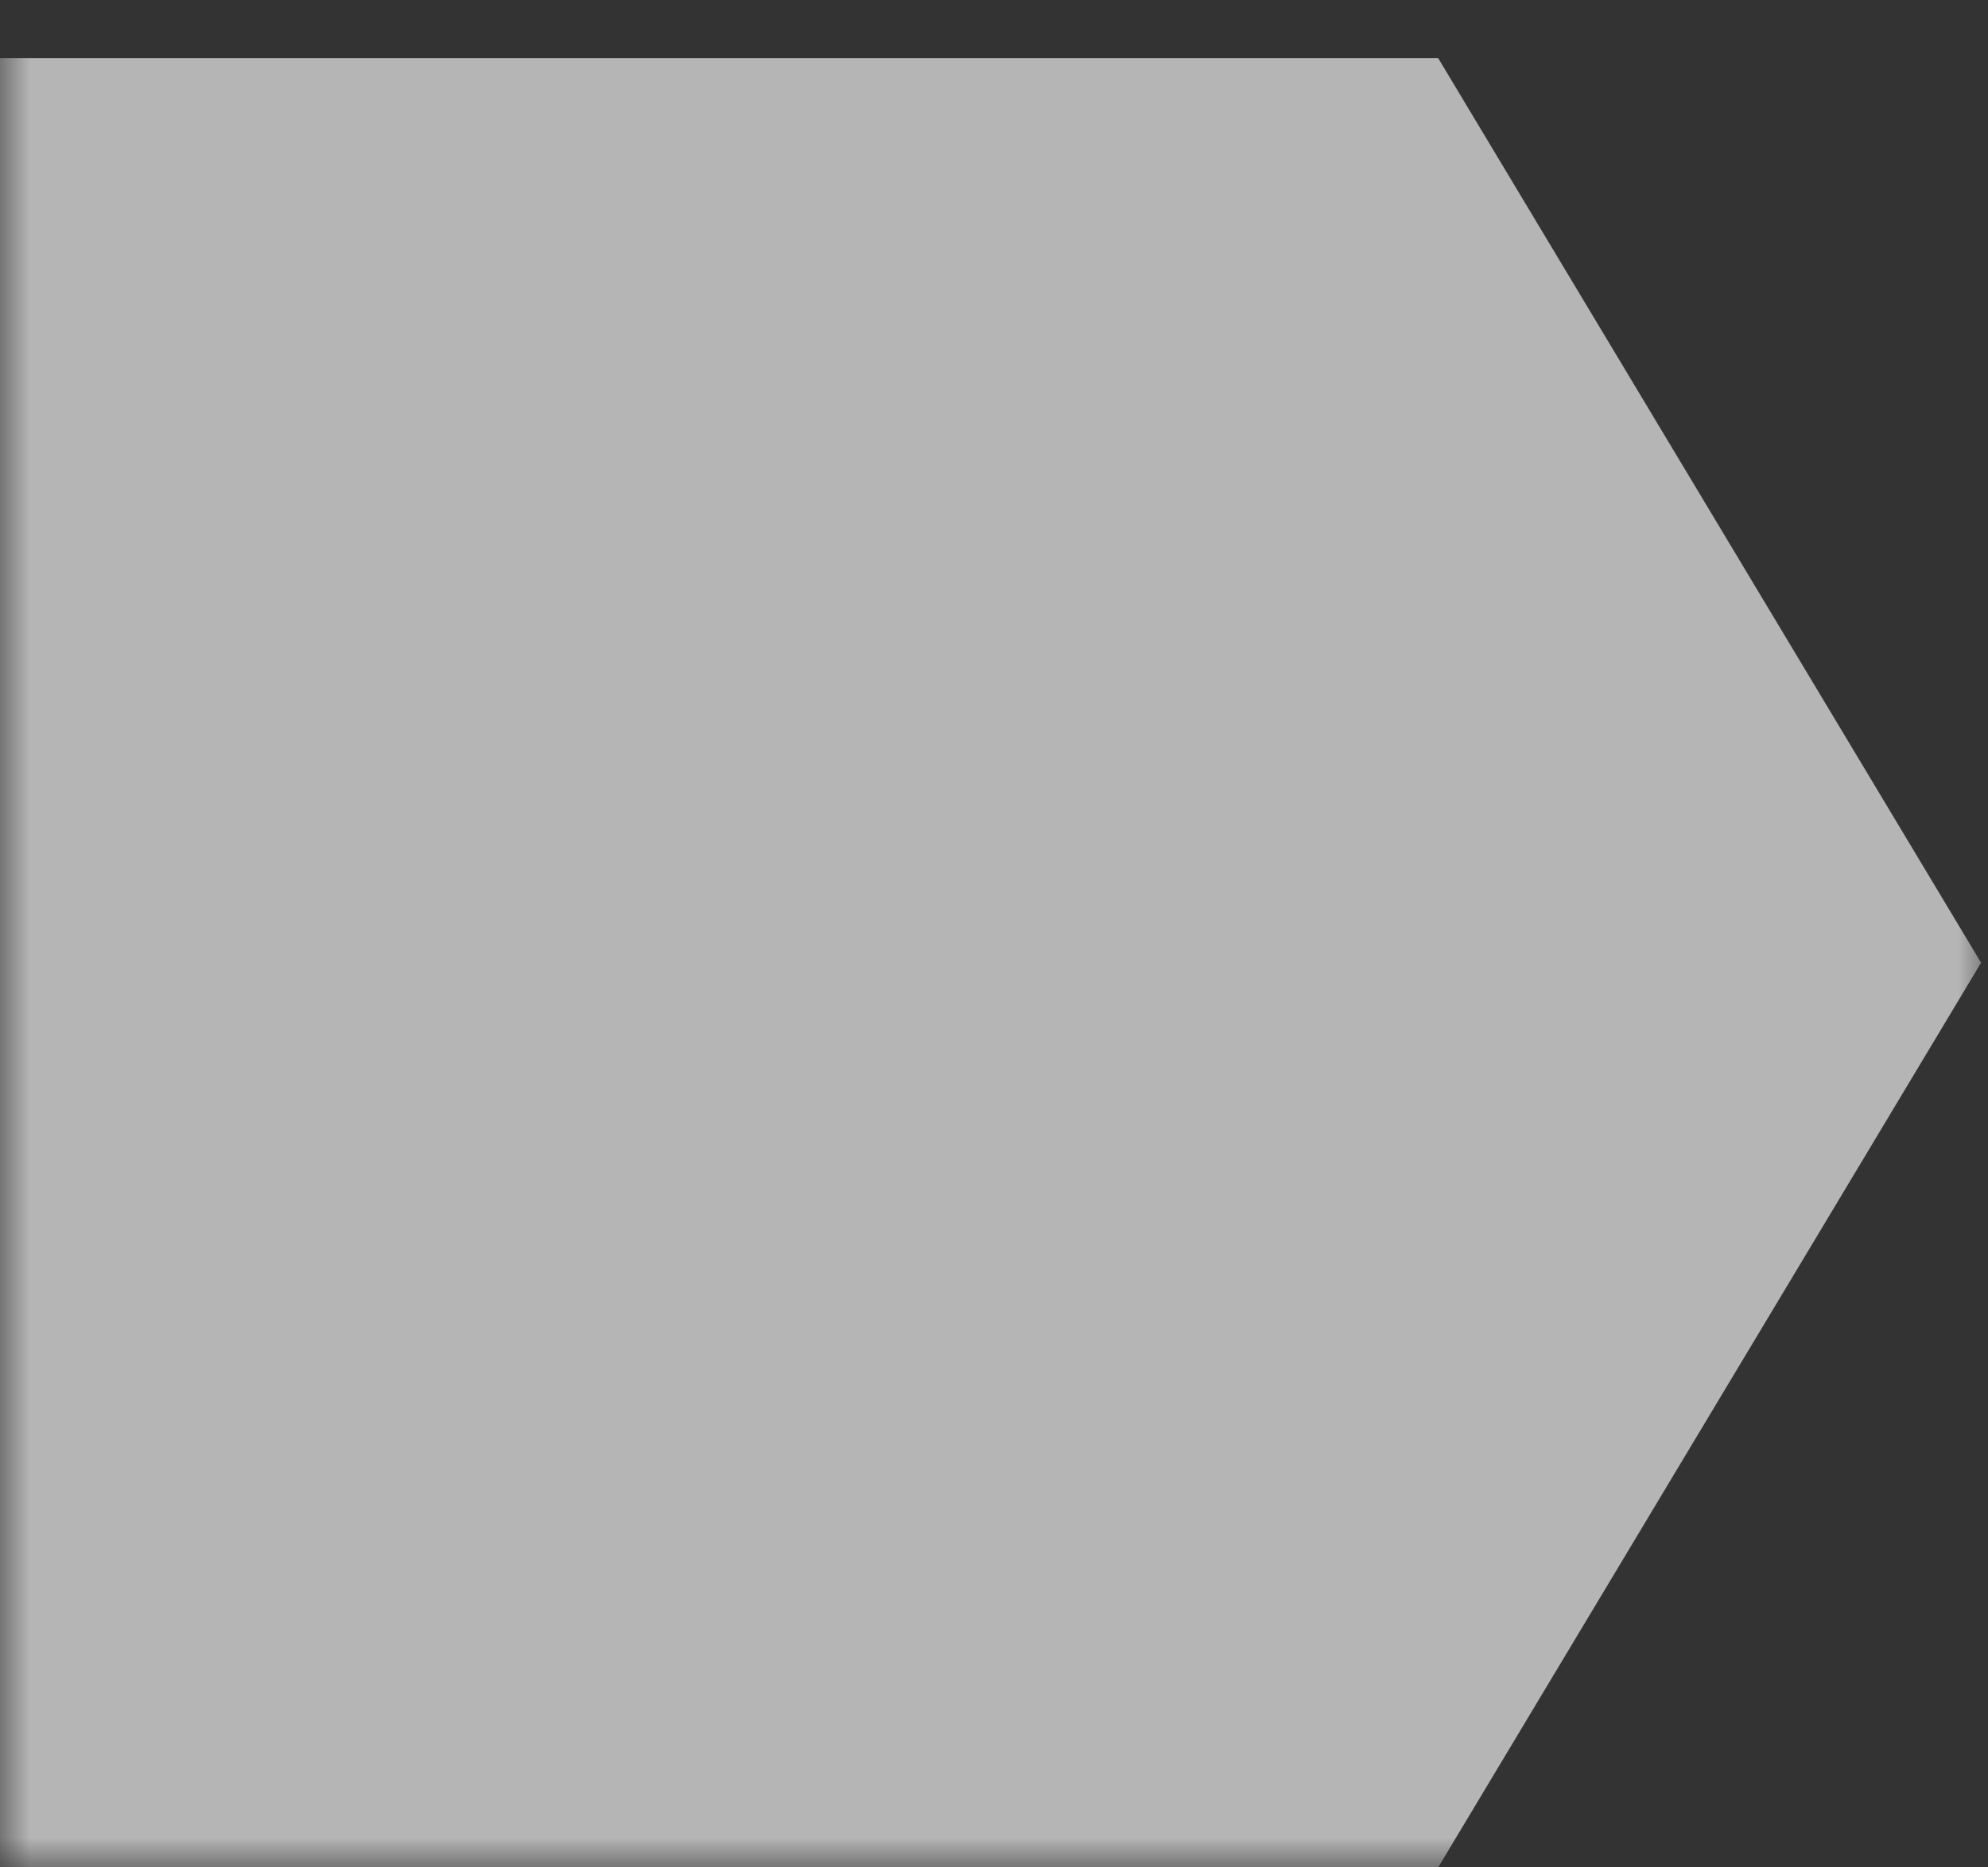 <?xml version="1.0" encoding="UTF-8"?>
<svg width="33px" height="31px" viewBox="0 0 33 31" version="1.1" xmlns="http://www.w3.org/2000/svg" xmlns:xlink="http://www.w3.org/1999/xlink">
    <rect x="0" y="0" width="33" height="31" fill="#333333" stroke="none"/>
    <!-- Generator: Sketch 50.2 (55047) - http://www.bohemiancoding.com/sketch -->
    <title>Group 6</title>
    <desc>Created with Sketch.</desc>
    <mask id="myMask">
        <rect x="0" y="0" width="33" height="31" fill="white" />
        <path stroke="black" stroke-linecap="square" stroke-width="2" d="M6.326,6.848 L12.476,0.095" id="Line-3" transform="translate(14.5, 16.5) rotate(-90) translate(-14.5, -16.5) translate(8, 13)"></path>
        <path stroke="black" stroke-linecap="square" stroke-width="2" d="M0.326,0.152 L6.476,6.905" id="Line-3-Copy" transform="translate(14.5, 16.5) rotate(-90) translate(-14.5, -16.5) translate(8, 13)"></path>
    </mask>
    <defs></defs>
    <g id="Ontwerpen-v2" stroke="none" stroke-width="1" fill="none" fill-rule="evenodd">
        <g id="Over-ons-vitaliteit" transform="translate(-1193, -3274)">
            <g id="Group-2" transform="translate(1177, 3262)">
                <g id="Group-6" transform="translate(16, 12)">
                    <polygon id="Rectangle-6" fill="#fff" opacity="0.8" points="0 0.965 23.873 0.965 32.885 15.982 23.873 31 0 31" mask="url(#myMask)"></polygon>
                </g>
            </g>
        </g>
    </g>
</svg>